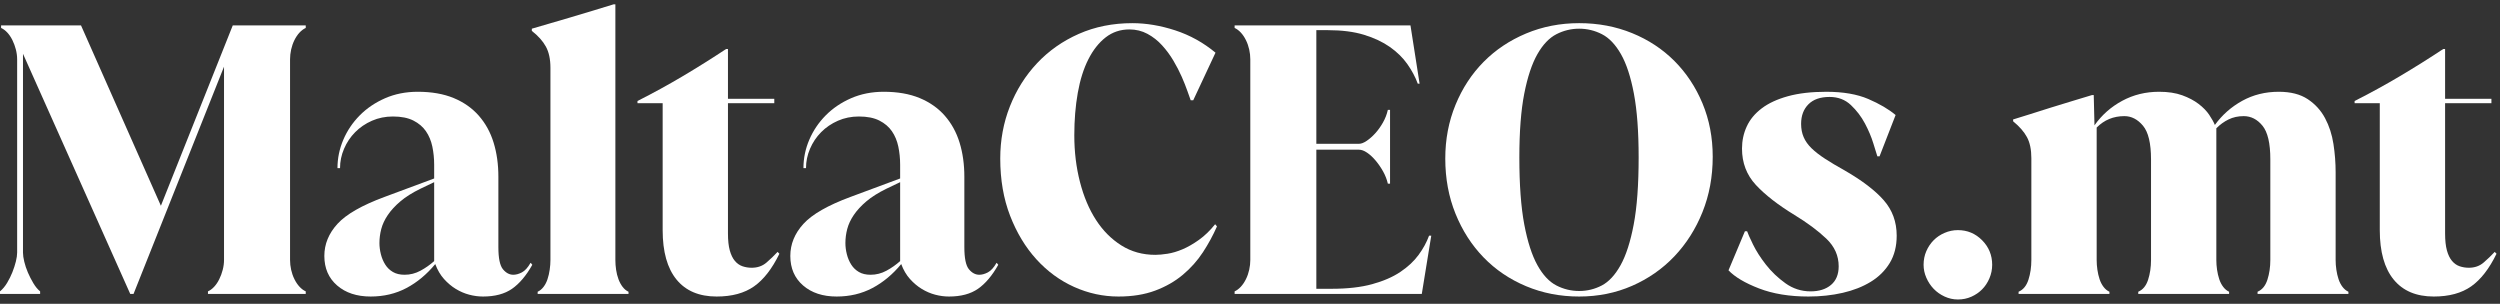 <svg width="288" height="35" viewBox="0 0 288 35" fill="none" xmlns="http://www.w3.org/2000/svg">
<rect x="0" y="0" width="288" height="35" fill="#333333" stroke="none"/>
<g clip-path="url(#clip0_872_2723)">
<path fill-rule="evenodd" clip-rule="evenodd" d="M35.221 3.22C34.969 3.334 34.731 3.511 34.507 3.751C34.282 3.992 34.086 4.282 33.918 4.622C33.75 4.963 33.624 5.324 33.539 5.706C33.455 6.089 33.414 6.465 33.414 6.832V29.952C33.414 30.321 33.455 30.696 33.539 31.079C33.624 31.461 33.75 31.822 33.918 32.162C34.086 32.502 34.282 32.793 34.507 33.034C34.731 33.275 34.969 33.452 35.221 33.565V33.862H23.957V33.565C24.209 33.452 24.447 33.275 24.672 33.034C24.896 32.793 25.092 32.502 25.26 32.162C25.428 31.822 25.561 31.461 25.659 31.079C25.757 30.696 25.807 30.321 25.807 29.952V7.682L15.383 33.862H15.005L2.648 6.195V29.102C2.648 29.386 2.696 29.734 2.795 30.144C2.893 30.555 3.033 30.972 3.215 31.397C3.398 31.822 3.607 32.233 3.846 32.63C4.083 33.027 4.342 33.339 4.623 33.565V33.862H0V33.565C0.307 33.31 0.58 32.985 0.819 32.587C1.057 32.191 1.261 31.78 1.429 31.355C1.597 30.93 1.73 30.52 1.829 30.122C1.926 29.726 1.975 29.386 1.975 29.102V6.832C1.975 6.465 1.926 6.089 1.829 5.706C1.73 5.324 1.597 4.963 1.429 4.622C1.261 4.282 1.064 3.992 0.841 3.751C0.616 3.511 0.378 3.334 0.126 3.22V2.923H9.331L18.535 23.705L26.815 2.923H35.221V3.22Z" fill="white"/>
<path fill-rule="evenodd" clip-rule="evenodd" d="M46.611 31.652C47.255 31.652 47.865 31.497 48.44 31.185C49.014 30.874 49.539 30.505 50.016 30.08V20.985L48.419 21.75C47.494 22.204 46.729 22.685 46.128 23.195C45.525 23.705 45.042 24.23 44.678 24.767C44.313 25.306 44.061 25.845 43.921 26.383C43.78 26.921 43.711 27.459 43.711 27.997C43.711 28.422 43.767 28.855 43.879 29.294C43.991 29.733 44.159 30.13 44.384 30.484C44.607 30.838 44.902 31.122 45.266 31.334C45.629 31.547 46.079 31.652 46.611 31.652ZM37.364 29.485C37.364 28.125 37.869 26.892 38.877 25.788C39.887 24.683 41.693 23.649 44.3 22.685L50.016 20.56V18.988C50.016 18.251 49.945 17.55 49.805 16.884C49.664 16.218 49.42 15.63 49.069 15.12C48.72 14.61 48.236 14.2 47.62 13.887C47.003 13.576 46.218 13.42 45.266 13.42C44.397 13.42 43.592 13.583 42.85 13.909C42.107 14.235 41.462 14.674 40.916 15.226C40.37 15.779 39.942 16.416 39.635 17.139C39.326 17.861 39.172 18.605 39.172 19.37H38.877C38.877 18.237 39.102 17.146 39.55 16.098C39.998 15.05 40.628 14.115 41.441 13.293C42.254 12.471 43.228 11.813 44.362 11.316C45.497 10.821 46.751 10.572 48.124 10.572C49.721 10.572 51.101 10.814 52.265 11.295C53.426 11.777 54.393 12.457 55.164 13.335C55.934 14.214 56.502 15.248 56.866 16.438C57.231 17.628 57.413 18.931 57.413 20.348V28.465C57.413 29.74 57.587 30.59 57.938 31.015C58.288 31.44 58.688 31.652 59.136 31.652C59.444 31.652 59.773 31.561 60.124 31.377C60.474 31.193 60.803 30.831 61.112 30.293H61.154L61.322 30.505C60.621 31.752 59.843 32.672 58.989 33.267C58.134 33.862 57.02 34.16 55.648 34.16C55.115 34.16 54.582 34.089 54.051 33.947C53.518 33.806 53.006 33.587 52.516 33.289C52.026 32.992 51.571 32.609 51.15 32.142C50.731 31.674 50.394 31.1 50.142 30.42C49.161 31.61 48.054 32.531 46.822 33.182C45.588 33.835 44.216 34.16 42.703 34.16C41.105 34.16 39.816 33.735 38.836 32.885C37.854 32.035 37.364 30.902 37.364 29.485Z" fill="white"/>
<path fill-rule="evenodd" clip-rule="evenodd" d="M61.938 33.863V33.608C62.191 33.494 62.415 33.31 62.611 33.055C62.807 32.8 62.961 32.503 63.073 32.163C63.185 31.823 63.27 31.462 63.325 31.079C63.382 30.697 63.41 30.321 63.41 29.953V7.81C63.41 6.819 63.234 6.004 62.885 5.367C62.534 4.729 61.994 4.127 61.267 3.56V3.305C61.742 3.164 62.372 2.98 63.158 2.753C63.941 2.526 64.79 2.278 65.7 2.009C66.611 1.74 67.508 1.471 68.39 1.202C69.273 0.933 70.036 0.699 70.681 0.5H70.891V29.953C70.891 30.321 70.918 30.697 70.975 31.079C71.031 31.462 71.123 31.823 71.248 32.163C71.375 32.503 71.536 32.8 71.731 33.055C71.928 33.31 72.152 33.494 72.404 33.608V33.863H61.938Z" fill="white"/>
<path fill-rule="evenodd" clip-rule="evenodd" d="M89.787 29.23C88.946 30.958 87.973 32.212 86.866 32.991C85.759 33.77 84.323 34.16 82.558 34.16C80.54 34.16 78.999 33.508 77.935 32.205C76.87 30.902 76.338 29.003 76.338 26.51V11.89H73.438V11.635C75.23 10.728 76.975 9.772 78.671 8.766C80.365 7.761 82.025 6.719 83.65 5.643H83.861V11.38H89.198V11.89H83.861V26.892C83.861 27.686 83.931 28.338 84.071 28.847C84.211 29.357 84.408 29.761 84.66 30.059C84.911 30.356 85.206 30.562 85.542 30.675C85.879 30.788 86.228 30.845 86.593 30.845C87.265 30.845 87.833 30.647 88.296 30.25C88.757 29.853 89.185 29.443 89.577 29.018L89.787 29.23Z" fill="white"/>
<path fill-rule="evenodd" clip-rule="evenodd" d="M100.291 31.652C100.935 31.652 101.544 31.497 102.119 31.185C102.693 30.874 103.218 30.505 103.696 30.08V20.985L102.098 21.75C101.174 22.204 100.409 22.685 99.807 23.195C99.205 23.705 98.722 24.23 98.357 24.767C97.993 25.306 97.741 25.845 97.601 26.383C97.46 26.921 97.391 27.459 97.391 27.997C97.391 28.422 97.446 28.855 97.558 29.294C97.67 29.733 97.838 30.13 98.063 30.484C98.287 30.838 98.581 31.122 98.946 31.334C99.309 31.547 99.758 31.652 100.291 31.652ZM91.044 29.485C91.044 28.125 91.548 26.892 92.557 25.788C93.567 24.683 95.373 23.649 97.979 22.685L103.696 20.56V18.988C103.696 18.251 103.625 17.55 103.485 16.884C103.344 16.218 103.1 15.63 102.749 15.12C102.399 14.61 101.916 14.2 101.299 13.887C100.683 13.576 99.898 13.42 98.946 13.42C98.076 13.42 97.272 13.583 96.529 13.909C95.787 14.235 95.142 14.674 94.595 15.226C94.049 15.779 93.622 16.416 93.314 17.139C93.005 17.861 92.852 18.605 92.852 19.37H92.557C92.557 18.237 92.781 17.146 93.23 16.098C93.678 15.05 94.308 14.115 95.121 13.293C95.934 12.471 96.907 11.813 98.042 11.316C99.177 10.821 100.431 10.572 101.804 10.572C103.401 10.572 104.78 10.814 105.944 11.295C107.106 11.777 108.073 12.457 108.844 13.335C109.614 14.214 110.182 15.248 110.546 16.438C110.91 17.628 111.093 18.931 111.093 20.348V28.465C111.093 29.74 111.267 30.59 111.618 31.015C111.968 31.44 112.367 31.652 112.816 31.652C113.124 31.652 113.452 31.561 113.804 31.377C114.153 31.193 114.483 30.831 114.792 30.293H114.833L115.001 30.505C114.301 31.752 113.523 32.672 112.668 33.267C111.813 33.862 110.7 34.16 109.328 34.16C108.795 34.16 108.262 34.089 107.73 33.947C107.197 33.806 106.686 33.587 106.196 33.289C105.706 32.992 105.25 32.609 104.83 32.142C104.41 31.674 104.073 31.1 103.821 30.42C102.84 31.61 101.733 32.531 100.501 33.182C99.267 33.835 97.895 34.16 96.382 34.16C94.785 34.16 93.496 33.735 92.515 32.885C91.534 32.035 91.044 30.902 91.044 29.485Z" fill="white"/>
<path fill-rule="evenodd" clip-rule="evenodd" d="M115.229 18.265C115.229 16.14 115.599 14.135 116.342 12.252C117.084 10.367 118.128 8.71 119.473 7.279C120.818 5.848 122.423 4.722 124.285 3.9C126.149 3.078 128.202 2.668 130.444 2.668C132.041 2.668 133.687 2.944 135.382 3.496C137.077 4.049 138.625 4.906 140.026 6.068L137.462 11.55H137.168C137.084 11.323 136.959 10.969 136.79 10.488C136.622 10.006 136.405 9.46 136.139 8.851C135.872 8.242 135.55 7.619 135.172 6.981C134.794 6.344 134.358 5.756 133.868 5.218C133.378 4.679 132.818 4.24 132.188 3.9C131.557 3.56 130.864 3.39 130.107 3.39C129.071 3.39 128.159 3.695 127.375 4.304C126.59 4.913 125.925 5.756 125.379 6.833C124.832 7.909 124.426 9.199 124.16 10.7C123.893 12.202 123.76 13.831 123.76 15.588C123.76 17.486 123.977 19.278 124.412 20.964C124.846 22.65 125.462 24.109 126.261 25.341C127.059 26.574 128.033 27.551 129.183 28.274C130.331 28.996 131.634 29.358 133.091 29.358C133.483 29.358 133.953 29.315 134.499 29.23C135.046 29.145 135.619 28.975 136.223 28.72C136.825 28.465 137.456 28.104 138.114 27.636C138.772 27.169 139.396 26.567 139.984 25.83L140.195 26.085C139.746 27.105 139.207 28.097 138.577 29.06C137.946 30.024 137.175 30.888 136.265 31.653C135.354 32.417 134.29 33.027 133.07 33.48C131.852 33.933 130.444 34.16 128.846 34.16C127.081 34.16 125.379 33.791 123.739 33.055C122.1 32.318 120.65 31.256 119.389 29.868C118.128 28.479 117.12 26.808 116.363 24.852C115.606 22.898 115.229 20.702 115.229 18.265Z" fill="white"/>
<path fill-rule="evenodd" clip-rule="evenodd" d="M142.228 33.565C142.48 33.452 142.718 33.274 142.942 33.034C143.166 32.794 143.362 32.502 143.53 32.163C143.699 31.822 143.825 31.461 143.909 31.079C143.994 30.696 144.035 30.321 144.035 29.953V6.833C144.035 6.465 143.994 6.089 143.909 5.706C143.825 5.324 143.699 4.963 143.53 4.623C143.362 4.283 143.166 3.992 142.942 3.751C142.718 3.511 142.48 3.333 142.228 3.22V2.923H162.486L163.537 9.638H163.327C163.047 8.873 162.647 8.122 162.128 7.385C161.61 6.648 160.938 5.99 160.112 5.409C159.285 4.828 158.29 4.361 157.127 4.006C155.965 3.652 154.585 3.475 152.987 3.475H151.642V16.565H156.56C156.813 16.565 157.106 16.452 157.443 16.225C157.779 15.998 158.108 15.709 158.43 15.354C158.752 15 159.047 14.589 159.313 14.121C159.579 13.654 159.768 13.165 159.88 12.655H160.133V21.155H159.88C159.768 20.673 159.587 20.206 159.334 19.752C159.081 19.299 158.794 18.881 158.473 18.499C158.15 18.116 157.821 17.812 157.484 17.585C157.149 17.358 156.84 17.245 156.56 17.245H151.642V33.268H153.408C155.229 33.268 156.784 33.091 158.073 32.736C159.362 32.382 160.441 31.914 161.309 31.334C162.177 30.753 162.878 30.101 163.411 29.379C163.943 28.656 164.349 27.913 164.63 27.147H164.882L163.79 33.862H142.228V33.565Z" fill="white"/>
<path fill-rule="evenodd" clip-rule="evenodd" d="M175.029 18.137C175.029 21.282 175.218 23.854 175.595 25.851C175.974 27.849 176.479 29.415 177.109 30.547C177.739 31.681 178.468 32.46 179.295 32.885C180.12 33.31 180.997 33.523 181.921 33.523C182.846 33.523 183.714 33.31 184.528 32.885C185.339 32.46 186.061 31.681 186.692 30.547C187.322 29.415 187.827 27.849 188.205 25.851C188.583 23.854 188.772 21.282 188.772 18.137C188.772 15.162 188.59 12.712 188.225 10.785C187.861 8.859 187.364 7.342 186.734 6.237C186.103 5.132 185.375 4.367 184.548 3.942C183.721 3.517 182.846 3.305 181.921 3.305C180.997 3.305 180.12 3.517 179.295 3.942C178.468 4.367 177.739 5.132 177.109 6.237C176.479 7.342 175.974 8.859 175.595 10.785C175.218 12.712 175.029 15.162 175.029 18.137ZM166.496 18.265C166.496 16.055 166.888 13.993 167.673 12.081C168.458 10.168 169.537 8.519 170.91 7.13C172.282 5.742 173.915 4.651 175.806 3.857C177.697 3.065 179.735 2.667 181.921 2.667C184.106 2.667 186.138 3.05 188.016 3.815C189.892 4.58 191.518 5.65 192.891 7.024C194.263 8.399 195.343 10.028 196.128 11.911C196.912 13.796 197.305 15.842 197.305 18.052C197.305 20.348 196.912 22.473 196.128 24.427C195.343 26.383 194.263 28.082 192.891 29.527C191.518 30.973 189.892 32.106 188.016 32.928C186.138 33.75 184.106 34.16 181.921 34.16C179.735 34.16 177.697 33.764 175.806 32.97C173.915 32.177 172.282 31.072 170.91 29.655C169.537 28.239 168.458 26.56 167.673 24.619C166.888 22.678 166.496 20.56 166.496 18.265Z" fill="white"/>
<path fill-rule="evenodd" clip-rule="evenodd" d="M208.328 34.16C206.143 34.16 204.244 33.848 202.633 33.225C201.021 32.602 199.852 31.908 199.123 31.142L201.015 26.638H201.267C201.351 26.892 201.574 27.395 201.939 28.146C202.304 28.897 202.801 29.677 203.431 30.484C204.062 31.291 204.811 32.007 205.68 32.63C206.548 33.253 207.515 33.565 208.579 33.565C209.561 33.565 210.346 33.317 210.934 32.821C211.522 32.325 211.816 31.61 211.816 30.675C211.816 29.457 211.34 28.394 210.387 27.488C209.435 26.581 208.215 25.674 206.731 24.768C204.826 23.606 203.341 22.451 202.276 21.304C201.21 20.156 200.679 18.761 200.679 17.118C200.679 16.211 200.86 15.361 201.225 14.568C201.589 13.774 202.164 13.08 202.948 12.485C203.732 11.89 204.742 11.423 205.974 11.083C207.207 10.743 208.678 10.573 210.387 10.573C212.321 10.573 213.932 10.849 215.221 11.401C216.509 11.954 217.56 12.57 218.374 13.25L216.524 18.01H216.271C216.187 17.755 216.034 17.259 215.81 16.523C215.585 15.786 215.263 15.021 214.843 14.228C214.422 13.434 213.883 12.726 213.224 12.103C212.566 11.479 211.747 11.168 210.765 11.168C209.7 11.168 208.889 11.451 208.328 12.018C207.767 12.584 207.488 13.335 207.488 14.27C207.488 14.836 207.585 15.347 207.782 15.8C207.977 16.253 208.278 16.678 208.685 17.075C209.091 17.472 209.61 17.876 210.241 18.286C210.871 18.697 211.62 19.143 212.489 19.625C214.506 20.787 216.012 21.934 217.007 23.067C218.002 24.201 218.499 25.561 218.499 27.148C218.499 28.366 218.233 29.414 217.701 30.293C217.168 31.171 216.44 31.893 215.516 32.46C214.591 33.027 213.512 33.452 212.279 33.735C211.046 34.017 209.729 34.16 208.328 34.16Z" fill="white"/>
<path fill-rule="evenodd" clip-rule="evenodd" d="M221.597 30.505C221.597 29.938 221.702 29.415 221.912 28.932C222.122 28.451 222.402 28.034 222.753 27.679C223.103 27.324 223.523 27.041 224.014 26.829C224.504 26.616 225.015 26.51 225.548 26.51C226.64 26.51 227.571 26.9 228.342 27.679C229.113 28.459 229.499 29.4 229.499 30.505C229.499 31.043 229.394 31.561 229.183 32.056C228.973 32.552 228.693 32.977 228.342 33.331C227.992 33.686 227.579 33.969 227.103 34.181C226.626 34.394 226.108 34.5 225.548 34.5C225.015 34.5 224.504 34.386 224.014 34.16C223.523 33.932 223.103 33.636 222.753 33.267C222.402 32.9 222.122 32.475 221.912 31.992C221.702 31.511 221.597 31.015 221.597 30.505Z" fill="white"/>
<path fill-rule="evenodd" clip-rule="evenodd" d="M240.989 10.955H241.199L241.284 14.44C242.123 13.25 243.188 12.309 244.478 11.614C245.766 10.919 247.181 10.572 248.723 10.572C249.759 10.572 250.649 10.707 251.392 10.976C252.134 11.245 252.764 11.578 253.283 11.975C253.801 12.372 254.208 12.79 254.502 13.229C254.797 13.668 255.013 14.058 255.153 14.397C255.993 13.236 257.045 12.309 258.305 11.614C259.566 10.919 260.967 10.572 262.509 10.572C263.882 10.572 264.995 10.856 265.85 11.423C266.704 11.989 267.37 12.719 267.846 13.611C268.322 14.504 268.645 15.495 268.813 16.586C268.981 17.677 269.065 18.761 269.065 19.838V29.953C269.065 30.321 269.092 30.696 269.149 31.079C269.205 31.461 269.289 31.822 269.402 32.163C269.513 32.502 269.667 32.8 269.863 33.055C270.06 33.31 270.285 33.495 270.537 33.607V33.862H260.071V33.607C260.603 33.381 260.981 32.92 261.205 32.226C261.429 31.532 261.542 30.774 261.542 29.953V18.35C261.542 16.508 261.24 15.22 260.638 14.483C260.036 13.746 259.314 13.378 258.474 13.378C257.828 13.378 257.248 13.505 256.729 13.76C256.211 14.015 255.741 14.355 255.322 14.78V29.953C255.322 30.321 255.349 30.696 255.405 31.079C255.462 31.461 255.546 31.822 255.658 32.163C255.769 32.502 255.924 32.8 256.12 33.055C256.316 33.31 256.54 33.495 256.792 33.607V33.862H246.327V33.607C246.859 33.381 247.237 32.92 247.462 32.226C247.686 31.532 247.798 30.774 247.798 29.953V18.35C247.798 16.508 247.489 15.22 246.873 14.483C246.257 13.746 245.542 13.378 244.73 13.378C243.469 13.378 242.404 13.817 241.536 14.695V29.953C241.536 30.321 241.563 30.696 241.62 31.079C241.675 31.461 241.759 31.822 241.872 32.163C241.983 32.502 242.138 32.8 242.334 33.055C242.529 33.31 242.754 33.495 243.006 33.607V33.862H232.541V33.607C233.073 33.381 233.451 32.92 233.676 32.226C233.9 31.532 234.012 30.774 234.012 29.953V18.223C234.012 17.231 233.844 16.423 233.507 15.8C233.171 15.177 232.638 14.568 231.911 13.973V13.76C232.387 13.618 233.003 13.427 233.76 13.186C234.516 12.945 235.322 12.691 236.177 12.421C237.031 12.152 237.885 11.89 238.74 11.635C239.594 11.38 240.344 11.153 240.989 10.955Z" fill="white"/>
<path fill-rule="evenodd" clip-rule="evenodd" d="M287.6 29.23C286.76 30.958 285.786 32.212 284.68 32.991C283.573 33.77 282.136 34.16 280.372 34.16C278.354 34.16 276.813 33.508 275.749 32.205C274.683 30.902 274.151 29.003 274.151 26.51V11.89H271.251V11.635C273.043 10.728 274.789 9.772 276.484 8.766C278.178 7.761 279.839 6.719 281.464 5.643H281.675V11.38H287.012V11.89H281.675V26.892C281.675 27.686 281.744 28.338 281.884 28.847C282.024 29.357 282.221 29.761 282.474 30.059C282.725 30.356 283.02 30.562 283.356 30.675C283.692 30.788 284.043 30.845 284.407 30.845C285.079 30.845 285.646 30.647 286.109 30.25C286.571 29.853 286.998 29.443 287.391 29.018L287.6 29.23Z" fill="white"/>
</g>
<defs>
<clipPath id="clip0_872_2723">
<rect width="288" height="34" fill="white" transform="translate(0 0.5)"/>
</clipPath>
</defs>
</svg>
